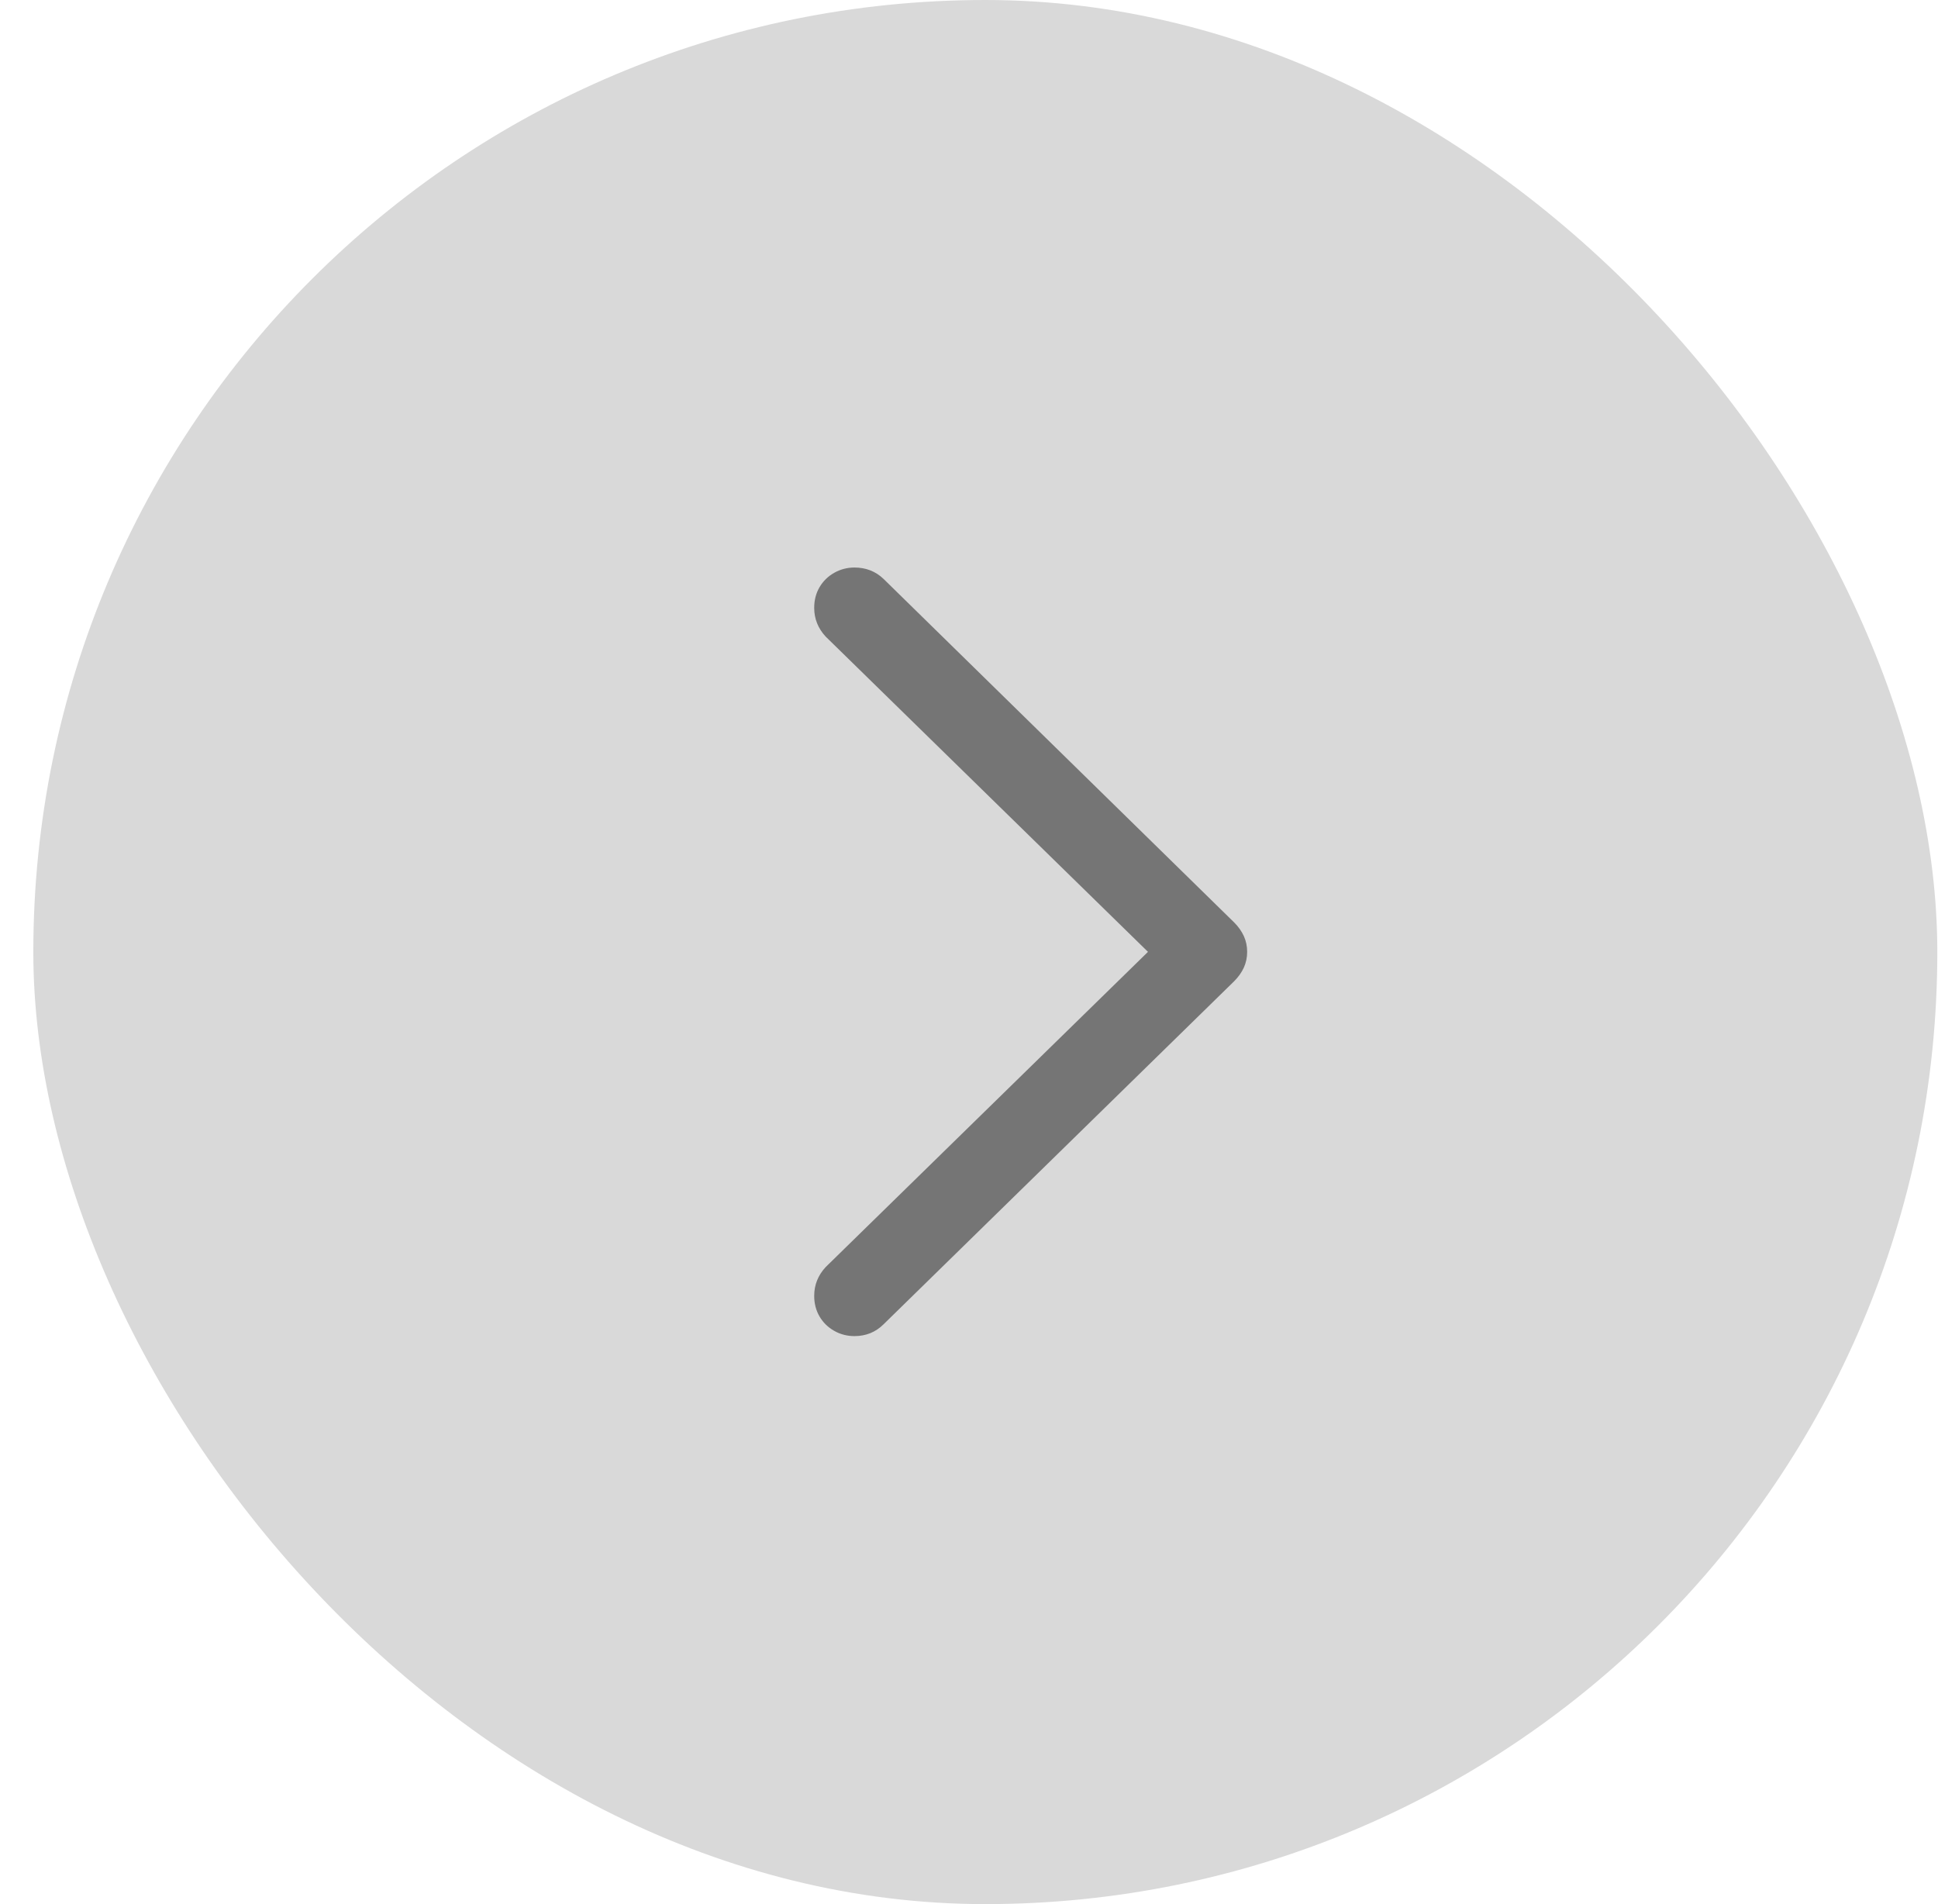 <svg width="57" height="56" viewBox="0 0 57 56" fill="none" xmlns="http://www.w3.org/2000/svg">
<rect x="0.98" width="56" height="56" rx="28" fill="#D9D9D9"/>
<path d="M36.681 27.994C36.681 27.829 36.649 27.674 36.584 27.531C36.518 27.388 36.425 27.256 36.304 27.134L25.991 17.03C25.757 16.804 25.47 16.691 25.132 16.691C24.915 16.691 24.715 16.744 24.533 16.848C24.35 16.952 24.207 17.093 24.103 17.271C23.999 17.449 23.947 17.651 23.947 17.876C23.947 18.198 24.06 18.48 24.285 18.723L33.764 27.994L24.285 37.264C24.06 37.507 23.947 37.789 23.947 38.111C23.947 38.336 23.999 38.538 24.103 38.716C24.207 38.894 24.35 39.035 24.533 39.139C24.715 39.243 24.915 39.295 25.132 39.295C25.47 39.295 25.757 39.178 25.991 38.944L36.304 28.853C36.425 28.731 36.518 28.599 36.584 28.456C36.649 28.312 36.681 28.158 36.681 27.994Z" fill="#757575"/>
</svg>
